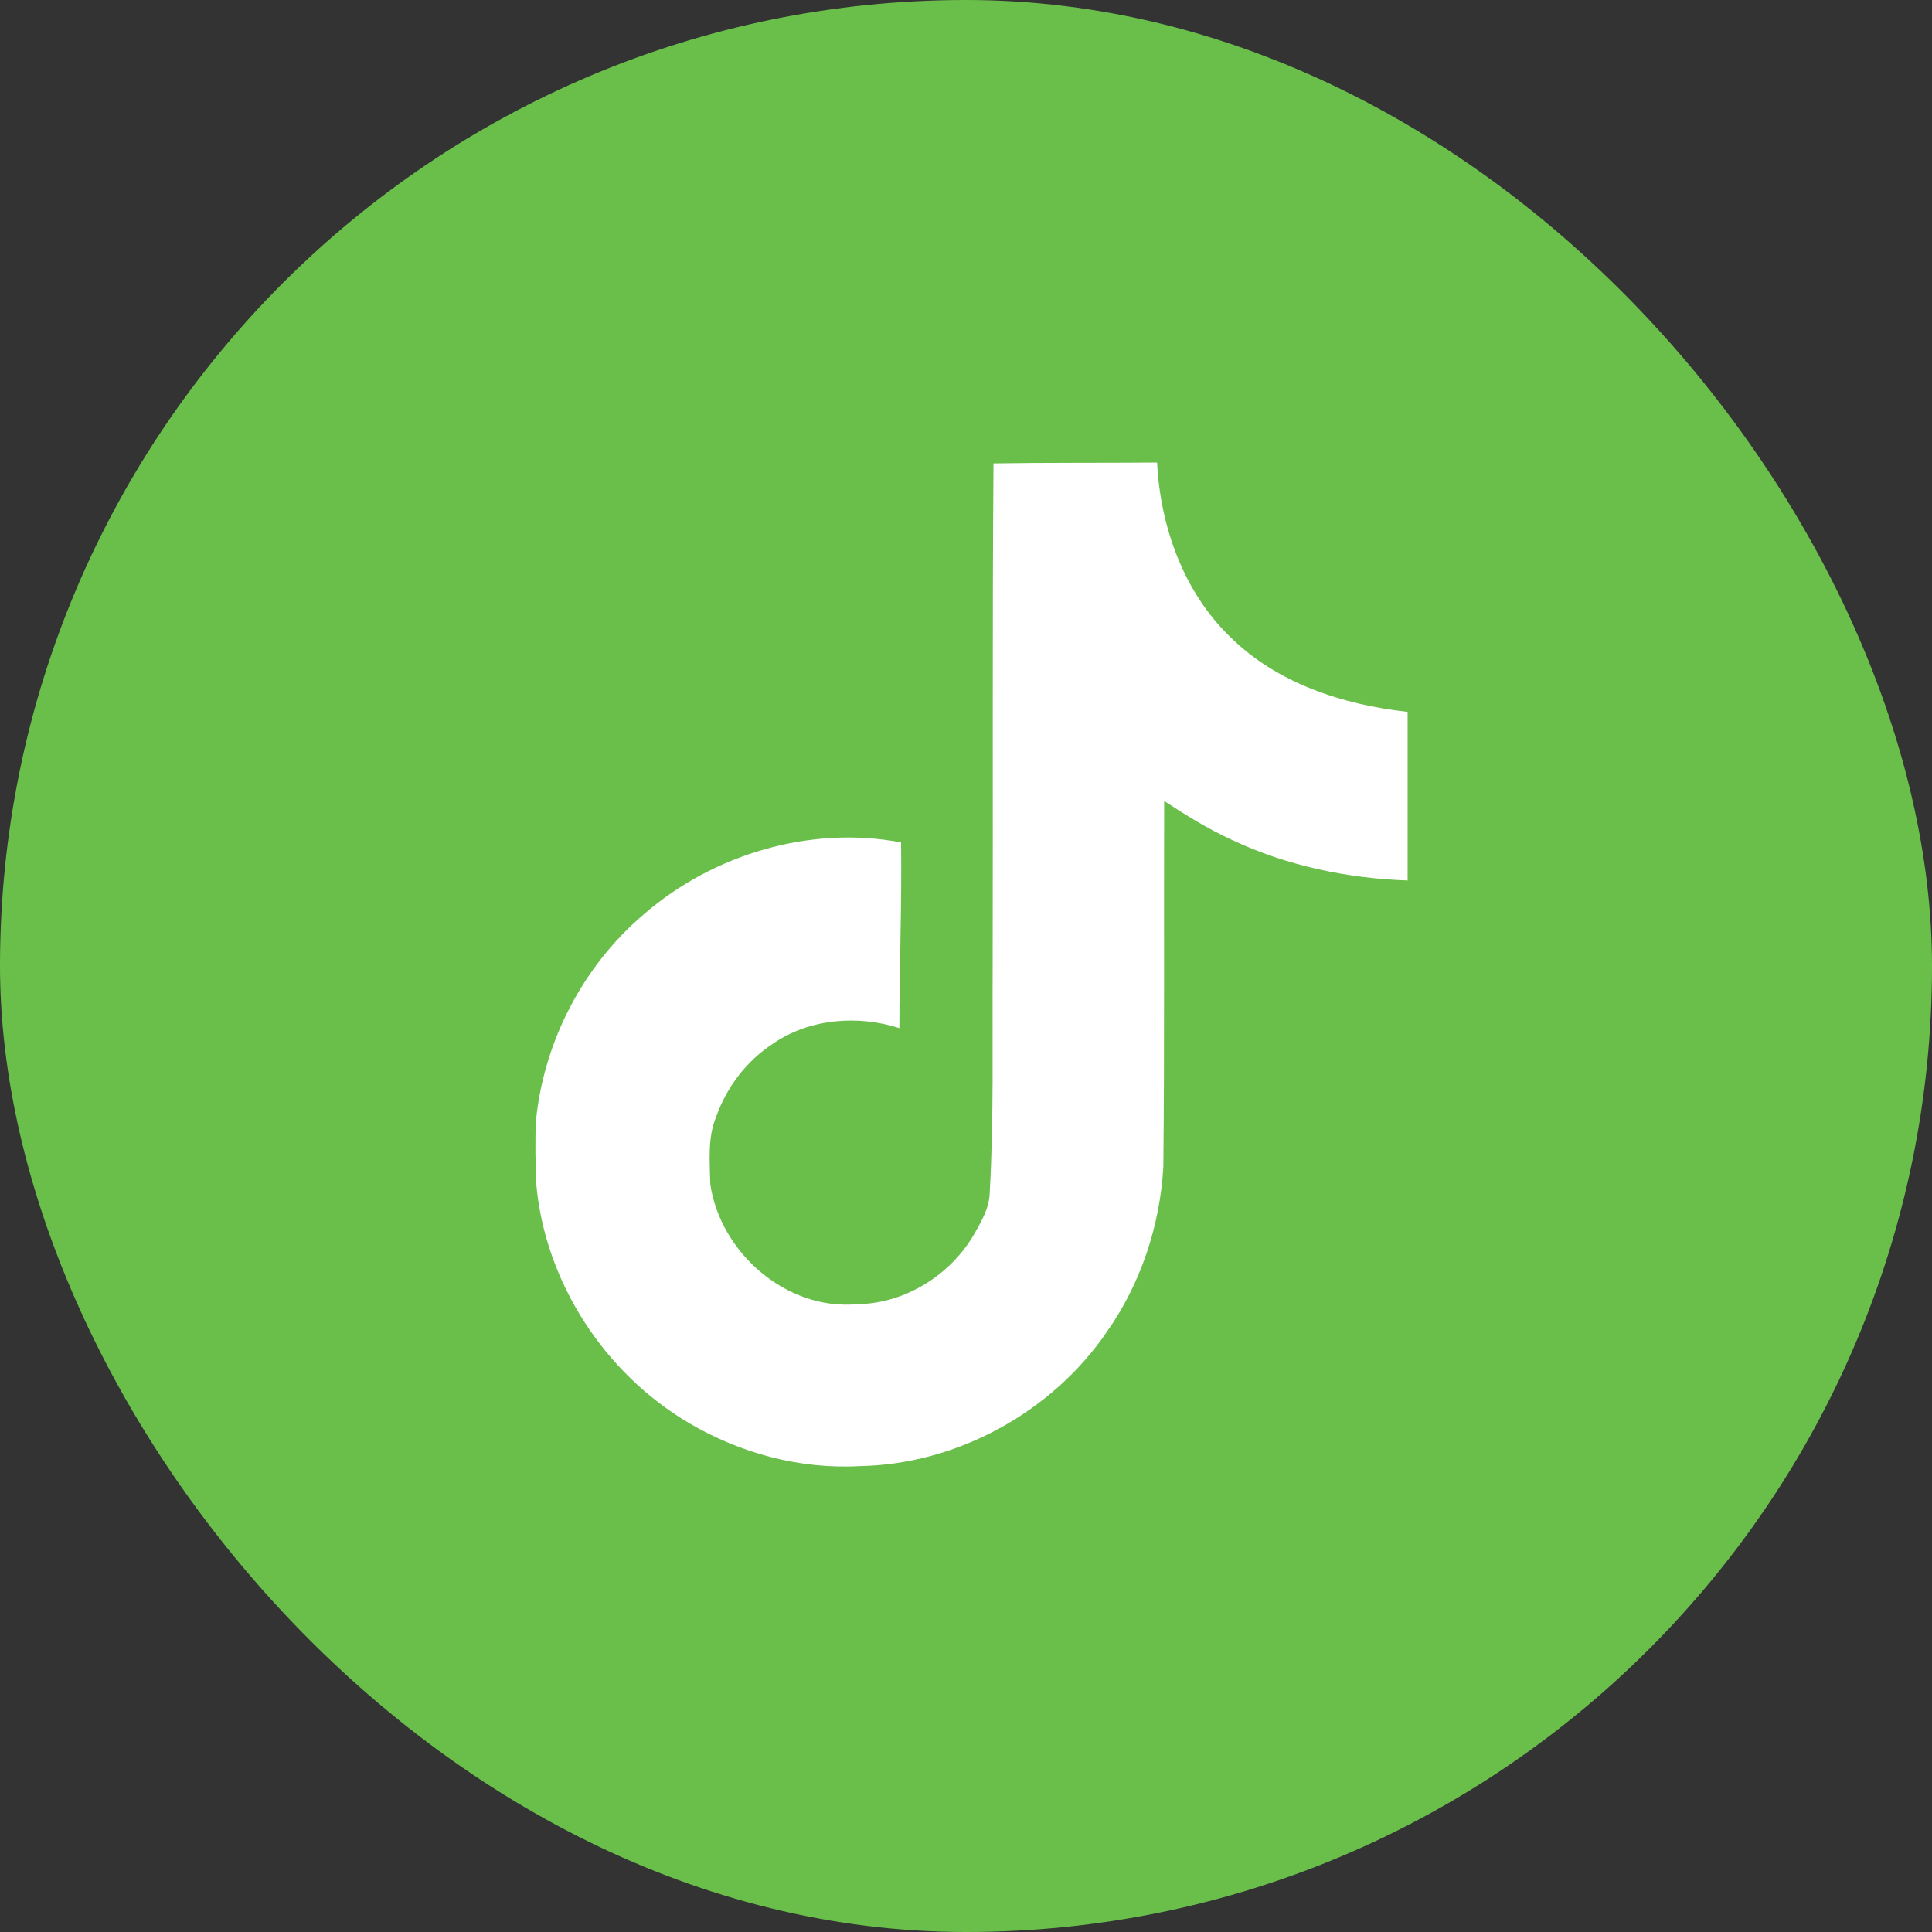 <svg width="70" height="70" viewBox="0 0 70 70" fill="none" xmlns="http://www.w3.org/2000/svg">
<rect x="0" y="0" width="70" height="70" fill="#333333" stroke="none"/>
<rect x="1" y="1" width="68" height="68" rx="34" fill="#6ABF4B"/>
<rect x="1" y="1" width="68" height="68" rx="34" stroke="#6ABF4B" stroke-width="2"/>
<path d="M35.996 16.79C37.982 16.759 39.952 16.775 41.922 16.759C42.044 19.078 42.877 21.443 44.575 23.08C46.272 24.762 48.667 25.535 51.001 25.793V31.901C48.819 31.825 46.621 31.37 44.635 30.431C43.771 30.037 42.968 29.536 42.18 29.021C42.165 33.447 42.195 37.873 42.15 42.283C42.028 44.405 41.331 46.512 40.103 48.255C38.118 51.165 34.678 53.059 31.146 53.12C28.979 53.241 26.811 52.65 24.962 51.559C21.901 49.755 19.748 46.451 19.43 42.904C19.4 42.147 19.385 41.389 19.415 40.646C19.688 37.766 21.113 35.008 23.325 33.129C25.841 30.946 29.358 29.9 32.647 30.522C32.677 32.765 32.586 35.008 32.586 37.251C31.085 36.766 29.327 36.903 28.009 37.812C27.054 38.433 26.326 39.388 25.947 40.464C25.629 41.237 25.72 42.086 25.735 42.904C26.099 45.39 28.494 47.482 31.04 47.254C32.737 47.239 34.359 46.254 35.238 44.814C35.526 44.314 35.845 43.799 35.86 43.208C36.011 40.495 35.951 37.797 35.966 35.084C35.981 28.976 35.951 22.883 35.996 16.79Z" fill="white"/>
</svg>
